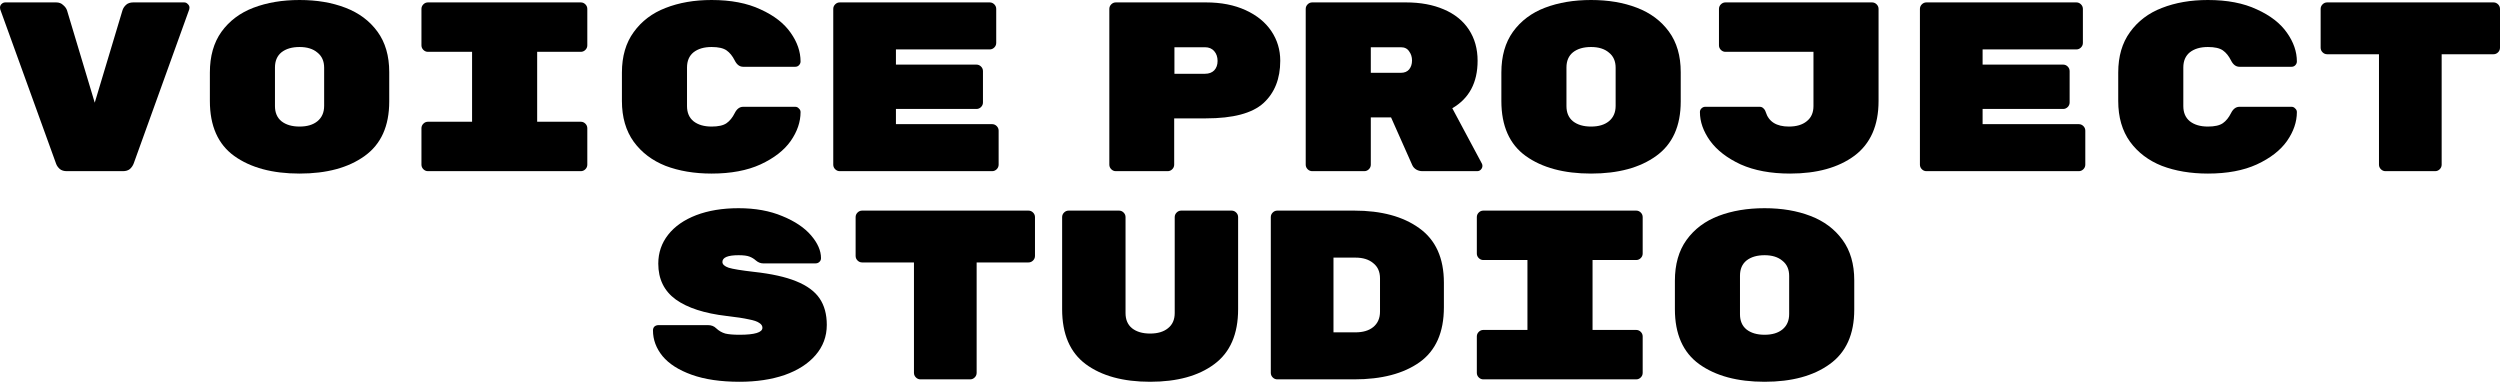 <?xml version="1.0" encoding="UTF-8"?> <svg xmlns="http://www.w3.org/2000/svg" viewBox="0 0 228.147 34.84" fill="none"><path d="M16.808 0.22C16.94 0.22 17.05 0.271 17.138 0.374C17.241 0.462 17.292 0.572 17.292 0.704L17.27 0.858L12.21 14.894C12.137 15.099 12.019 15.275 11.858 15.422C11.697 15.554 11.484 15.62 11.22 15.62H6.094C5.83 15.62 5.617 15.554 5.456 15.422C5.295 15.275 5.185 15.121 5.126 14.96L0.022 0.858L0 0.704C0 0.572 0.044 0.462 0.132 0.374C0.235 0.271 0.352 0.22 0.484 0.22H5.126C5.39 0.22 5.603 0.301 5.764 0.462C5.94 0.609 6.057 0.77 6.116 0.946L8.646 9.372L11.176 0.946C11.235 0.755 11.345 0.587 11.506 0.44C11.667 0.293 11.887 0.22 12.166 0.22H16.808Z" fill="black"></path><path d="M35.521 9.262C35.521 11.506 34.773 13.163 33.277 14.234C31.796 15.305 29.816 15.84 27.337 15.84C24.859 15.84 22.871 15.305 21.375 14.234C19.894 13.163 19.153 11.491 19.153 9.218V6.622C19.153 5.126 19.505 3.887 20.209 2.904C20.928 1.907 21.903 1.173 23.135 0.704C24.367 0.235 25.768 0 27.337 0C28.907 0 30.3 0.235 31.518 0.704C32.749 1.173 33.725 1.899 34.443 2.882C35.162 3.865 35.521 5.097 35.521 6.578V9.262ZM25.093 9.68C25.093 10.281 25.291 10.743 25.687 11.066C26.098 11.389 26.648 11.55 27.337 11.55C28.027 11.55 28.569 11.389 28.965 11.066C29.376 10.729 29.581 10.259 29.581 9.658V6.182C29.581 5.581 29.376 5.119 28.965 4.796C28.569 4.459 28.027 4.29 27.337 4.29C26.648 4.29 26.098 4.451 25.687 4.774C25.291 5.097 25.093 5.559 25.093 6.16V9.68Z" fill="black"></path><path d="M49.021 11.11H53.003C53.164 11.11 53.303 11.169 53.421 11.286C53.538 11.403 53.597 11.543 53.597 11.704V15.026C53.597 15.187 53.538 15.327 53.421 15.444C53.303 15.561 53.164 15.62 53.003 15.62H39.055C38.893 15.62 38.754 15.561 38.637 15.444C38.52 15.327 38.461 15.187 38.461 15.026V11.704C38.461 11.543 38.52 11.403 38.637 11.286C38.754 11.169 38.893 11.11 39.055 11.11H43.081V4.73H39.055C38.893 4.73 38.754 4.671 38.637 4.554C38.52 4.437 38.461 4.297 38.461 4.136V0.814C38.461 0.653 38.52 0.513 38.637 0.396C38.754 0.279 38.893 0.22 39.055 0.22H53.003C53.164 0.22 53.303 0.279 53.421 0.396C53.538 0.513 53.597 0.653 53.597 0.814V4.136C53.597 4.297 53.538 4.437 53.421 4.554C53.303 4.671 53.164 4.73 53.003 4.73H49.021V11.11Z" fill="black"></path><path d="M62.696 9.68C62.696 10.281 62.894 10.743 63.29 11.066C63.701 11.389 64.251 11.55 64.94 11.55C65.556 11.55 66.011 11.447 66.304 11.242C66.598 11.037 66.847 10.729 67.052 10.318C67.243 9.937 67.499 9.746 67.822 9.746H72.574C72.706 9.746 72.816 9.797 72.904 9.9C73.007 9.988 73.058 10.098 73.058 10.23C73.058 11.125 72.758 12.005 72.156 12.87C71.555 13.721 70.638 14.432 69.406 15.004C68.189 15.561 66.7 15.84 64.94 15.84C63.371 15.84 61.97 15.605 60.738 15.136C59.521 14.652 58.553 13.919 57.834 12.936C57.115 11.939 56.756 10.699 56.756 9.218V6.622C56.756 5.141 57.115 3.909 57.834 2.926C58.553 1.929 59.521 1.195 60.738 0.726C61.97 0.242 63.371 0 64.94 0C66.7 0 68.189 0.286 69.406 0.858C70.638 1.415 71.555 2.127 72.156 2.992C72.758 3.843 73.058 4.715 73.058 5.61C73.058 5.742 73.007 5.859 72.904 5.962C72.816 6.05 72.706 6.094 72.574 6.094H67.822C67.499 6.094 67.243 5.903 67.052 5.522C66.847 5.111 66.598 4.803 66.304 4.598C66.011 4.393 65.556 4.29 64.94 4.29C64.251 4.29 63.701 4.451 63.29 4.774C62.894 5.097 62.696 5.559 62.696 6.16V9.68Z" fill="black"></path><path d="M90.54 11.33C90.701 11.33 90.84 11.389 90.958 11.506C91.075 11.623 91.134 11.763 91.134 11.924V15.026C91.134 15.187 91.075 15.327 90.958 15.444C90.84 15.561 90.701 15.62 90.54 15.62H76.636C76.474 15.62 76.335 15.561 76.218 15.444C76.1 15.327 76.042 15.187 76.042 15.026V0.814C76.042 0.653 76.1 0.513 76.218 0.396C76.335 0.279 76.474 0.22 76.636 0.22H90.32C90.481 0.22 90.62 0.279 90.738 0.396C90.855 0.513 90.914 0.653 90.914 0.814V3.916C90.914 4.077 90.855 4.217 90.738 4.334C90.62 4.451 90.481 4.51 90.32 4.51H81.762V5.896H89.11C89.271 5.896 89.41 5.955 89.528 6.072C89.645 6.189 89.704 6.329 89.704 6.49V9.35C89.704 9.511 89.645 9.651 89.528 9.768C89.41 9.885 89.271 9.944 89.11 9.944H81.762V11.33H90.54Z" fill="black"></path><path d="M110.059 0.22C111.437 0.22 112.64 0.455 113.666 0.924C114.693 1.393 115.478 2.031 116.021 2.838C116.563 3.645 116.834 4.547 116.834 5.544C116.834 7.187 116.321 8.477 115.294 9.416C114.268 10.34 112.522 10.802 110.059 10.802H107.155V15.026C107.155 15.187 107.096 15.327 106.978 15.444C106.861 15.561 106.722 15.62 106.56 15.62H101.83C101.669 15.62 101.53 15.561 101.412 15.444C101.295 15.327 101.236 15.187 101.236 15.026V0.814C101.236 0.653 101.295 0.513 101.412 0.396C101.53 0.279 101.669 0.22 101.83 0.22H110.059ZM109.971 6.732C110.322 6.732 110.601 6.629 110.806 6.424C111.012 6.204 111.115 5.918 111.115 5.566C111.115 5.199 111.012 4.899 110.806 4.664C110.601 4.429 110.322 4.312 109.971 4.312H107.177V6.732H109.971Z" fill="black"></path><path d="M135.24 14.938C135.269 14.997 135.284 15.063 135.284 15.136C135.284 15.268 135.233 15.385 135.13 15.488C135.042 15.576 134.932 15.62 134.8 15.62H129.806C129.6 15.62 129.41 15.569 129.234 15.466C129.072 15.363 128.955 15.231 128.882 15.07L126.946 10.714H125.098V15.026C125.098 15.187 125.039 15.327 124.922 15.444C124.805 15.561 124.665 15.62 124.504 15.62H119.752C119.59 15.62 119.451 15.561 119.334 15.444C119.217 15.327 119.158 15.187 119.158 15.026V0.814C119.158 0.653 119.217 0.513 119.334 0.396C119.451 0.279 119.59 0.22 119.752 0.22H128.31C129.63 0.22 130.781 0.433 131.764 0.858C132.761 1.283 133.524 1.899 134.052 2.706C134.58 3.513 134.844 4.459 134.844 5.544C134.844 7.539 134.074 8.983 132.534 9.878L135.24 14.938ZM127.848 6.644C128.171 6.644 128.42 6.541 128.596 6.336C128.772 6.116 128.86 5.845 128.86 5.522C128.86 5.199 128.772 4.921 128.596 4.686C128.434 4.437 128.185 4.312 127.848 4.312H125.098V6.644H127.848Z" fill="black"></path><path d="M153.381 9.262C153.381 11.506 152.633 13.163 151.137 14.234C149.656 15.305 147.676 15.84 145.197 15.84C142.718 15.84 140.731 15.305 139.235 14.234C137.754 13.163 137.013 11.491 137.013 9.218V6.622C137.013 5.126 137.365 3.887 138.069 2.904C138.788 1.907 139.763 1.173 140.995 0.704C142.227 0.235 143.628 0 145.197 0C146.767 0 148.16 0.235 149.377 0.704C150.609 1.173 151.584 1.899 152.303 2.882C153.022 3.865 153.381 5.097 153.381 6.578V9.262ZM142.953 9.68C142.953 10.281 143.151 10.743 143.547 11.066C143.958 11.389 144.508 11.55 145.197 11.55C145.887 11.55 146.429 11.389 146.825 11.066C147.236 10.729 147.441 10.259 147.441 9.658V6.182C147.441 5.581 147.236 5.119 146.825 4.796C146.429 4.459 145.887 4.29 145.197 4.29C144.508 4.29 143.958 4.451 143.547 4.774C143.151 5.097 142.953 5.559 142.953 6.16V9.68Z" fill="black"></path><path d="M171.435 9.218C171.435 11.447 170.701 13.112 169.235 14.212C167.768 15.297 165.81 15.84 163.361 15.84C161.601 15.84 160.097 15.561 158.851 15.004C157.619 14.432 156.687 13.713 156.057 12.848C155.441 11.983 155.133 11.11 155.133 10.23C155.133 10.098 155.177 9.988 155.265 9.9C155.367 9.797 155.485 9.746 155.617 9.746H160.589C160.721 9.746 160.831 9.79 160.919 9.878C161.021 9.966 161.095 10.083 161.139 10.23C161.417 11.11 162.121 11.55 163.251 11.55C163.94 11.55 164.483 11.389 164.879 11.066C165.289 10.743 165.495 10.281 165.495 9.68V4.73H157.465C157.303 4.73 157.164 4.671 157.047 4.554C156.929 4.437 156.871 4.297 156.871 4.136V0.814C156.871 0.653 156.929 0.513 157.047 0.396C157.164 0.279 157.303 0.22 157.465 0.22H170.841C171.002 0.22 171.141 0.279 171.259 0.396C171.376 0.513 171.435 0.653 171.435 0.814V9.218Z" fill="black"></path><path d="M189.708 11.33C189.869 11.33 190.009 11.389 190.126 11.506C190.244 11.623 190.302 11.763 190.302 11.924V15.026C190.302 15.187 190.244 15.327 190.126 15.444C190.009 15.561 189.869 15.62 189.708 15.62H175.804C175.643 15.62 175.503 15.561 175.386 15.444C175.269 15.327 175.21 15.187 175.21 15.026V0.814C175.21 0.653 175.269 0.513 175.386 0.396C175.503 0.279 175.643 0.22 175.804 0.22H189.488C189.649 0.22 189.789 0.279 189.906 0.396C190.023 0.513 190.082 0.653 190.082 0.814V3.916C190.082 4.077 190.023 4.217 189.906 4.334C189.789 4.451 189.649 4.51 189.488 4.51H180.93V5.896H188.278C188.439 5.896 188.579 5.955 188.696 6.072C188.813 6.189 188.872 6.329 188.872 6.49V9.35C188.872 9.511 188.813 9.651 188.696 9.768C188.579 9.885 188.439 9.944 188.278 9.944H180.93V11.33H189.708Z" fill="black"></path><path d="M199.247 9.68C199.247 10.281 199.446 10.743 199.841 11.066C200.252 11.389 200.802 11.55 201.491 11.55C202.107 11.55 202.562 11.447 202.856 11.242C203.149 11.037 203.398 10.729 203.603 10.318C203.794 9.937 204.051 9.746 204.373 9.746H209.125C209.257 9.746 209.367 9.797 209.456 9.9C209.558 9.988 209.61 10.098 209.61 10.23C209.61 11.125 209.309 12.005 208.707 12.87C208.106 13.721 207.189 14.432 205.957 15.004C204.74 15.561 203.251 15.84 201.491 15.84C199.922 15.84 198.522 15.605 197.29 15.136C196.072 14.652 195.104 13.919 194.385 12.936C193.667 11.939 193.307 10.699 193.307 9.218V6.622C193.307 5.141 193.667 3.909 194.385 2.926C195.104 1.929 196.072 1.195 197.29 0.726C198.522 0.242 199.922 0 201.491 0C203.251 0 204.74 0.286 205.957 0.858C207.189 1.415 208.106 2.127 208.707 2.992C209.309 3.843 209.61 4.715 209.61 5.61C209.61 5.742 209.558 5.859 209.456 5.962C209.367 6.05 209.257 6.094 209.125 6.094H204.373C204.051 6.094 203.794 5.903 203.603 5.522C203.398 5.111 203.149 4.803 202.856 4.598C202.562 4.393 202.107 4.29 201.491 4.29C200.802 4.29 200.252 4.451 199.841 4.774C199.446 5.097 199.247 5.559 199.247 6.16V9.68Z" fill="black"></path><path d="M227.553 0.22C227.714 0.22 227.854 0.279 227.971 0.396C228.088 0.513 228.147 0.653 228.147 0.814V4.356C228.147 4.517 228.088 4.657 227.971 4.774C227.854 4.891 227.714 4.95 227.553 4.95H222.823V15.026C222.823 15.187 222.764 15.327 222.647 15.444C222.529 15.561 222.39 15.62 222.229 15.62H217.697C217.536 15.62 217.396 15.561 217.279 15.444C217.162 15.327 217.103 15.187 217.103 15.026V4.95H212.373C212.212 4.95 212.072 4.891 211.955 4.774C211.838 4.657 211.779 4.517 211.779 4.356V0.814C211.779 0.653 211.838 0.513 211.955 0.396C212.072 0.279 212.212 0.22 212.373 0.22H227.553Z" fill="black"></path><path d="M68.786 24.808C70.399 24.984 71.69 25.27 72.658 25.666C73.64 26.062 74.352 26.583 74.792 27.228C75.232 27.873 75.452 28.68 75.452 29.648C75.452 30.704 75.107 31.628 74.418 32.42C73.743 33.197 72.805 33.799 71.602 34.224C70.399 34.635 69.028 34.84 67.488 34.84C65.772 34.84 64.32 34.627 63.132 34.202C61.944 33.777 61.057 33.212 60.47 32.508C59.883 31.789 59.59 31.005 59.59 30.154C59.59 30.007 59.634 29.89 59.722 29.802C59.825 29.714 59.949 29.67 60.096 29.67H64.606C64.914 29.67 65.163 29.765 65.354 29.956C65.603 30.191 65.882 30.352 66.19 30.44C66.498 30.513 66.93 30.55 67.488 30.55C68.881 30.55 69.578 30.337 69.578 29.912C69.578 29.736 69.483 29.589 69.292 29.472C69.116 29.34 68.793 29.23 68.324 29.142C67.869 29.039 67.195 28.937 66.3 28.834C64.291 28.599 62.751 28.101 61.68 27.338C60.609 26.561 60.074 25.468 60.074 24.06C60.074 23.063 60.375 22.183 60.976 21.42C61.577 20.657 62.428 20.063 63.528 19.638C64.643 19.213 65.933 19 67.4 19C68.925 19 70.26 19.242 71.404 19.726C72.548 20.195 73.421 20.782 74.022 21.486C74.623 22.19 74.924 22.879 74.924 23.554C74.924 23.701 74.873 23.818 74.77 23.906C74.682 23.994 74.557 24.038 74.396 24.038H69.666C69.417 24.038 69.189 23.95 68.984 23.774C68.823 23.627 68.632 23.51 68.412 23.422C68.192 23.334 67.855 23.29 67.4 23.29C66.417 23.29 65.926 23.495 65.926 23.906C65.926 24.126 66.117 24.302 66.498 24.434C66.879 24.551 67.642 24.676 68.786 24.808Z" fill="black"></path><path d="M93.857 19.22C94.019 19.22 94.158 19.279 94.275 19.396C94.393 19.513 94.451 19.653 94.451 19.814V23.356C94.451 23.517 94.393 23.657 94.275 23.774C94.158 23.891 94.019 23.95 93.857 23.95H89.127V34.026C89.127 34.187 89.069 34.327 88.951 34.444C88.834 34.561 88.695 34.62 88.533 34.62H84.001C83.84 34.62 83.701 34.561 83.583 34.444C83.466 34.327 83.407 34.187 83.407 34.026V23.95H78.677C78.516 23.95 78.377 23.891 78.259 23.774C78.142 23.657 78.083 23.517 78.083 23.356V19.814C78.083 19.653 78.142 19.513 78.259 19.396C78.377 19.279 78.516 19.22 78.677 19.22H93.857Z" fill="black"></path><path d="M104.959 34.84C102.495 34.84 100.537 34.305 99.085 33.234C97.647 32.163 96.929 30.491 96.929 28.218V19.814C96.929 19.653 96.987 19.513 97.105 19.396C97.222 19.279 97.361 19.22 97.523 19.22H102.121C102.282 19.22 102.421 19.279 102.539 19.396C102.656 19.513 102.715 19.653 102.715 19.814V28.57C102.715 29.171 102.913 29.633 103.309 29.956C103.719 30.279 104.269 30.44 104.959 30.44C105.648 30.44 106.191 30.279 106.587 29.956C106.997 29.633 107.203 29.171 107.203 28.57V19.814C107.203 19.653 107.262 19.513 107.379 19.396C107.496 19.279 107.635 19.22 107.797 19.22H112.395C112.556 19.22 112.695 19.279 112.813 19.396C112.93 19.513 112.989 19.653 112.989 19.814V28.218C112.989 30.491 112.263 32.163 110.811 33.234C109.373 34.305 107.423 34.84 104.959 34.84Z" fill="black"></path><path d="M123.584 19.22C126.063 19.22 128.043 19.755 129.524 20.826C131.02 21.897 131.768 23.554 131.768 25.798V28.042C131.768 30.33 131.028 32.002 129.546 33.058C128.079 34.099 126.092 34.62 123.584 34.62H116.566C116.405 34.62 116.265 34.561 116.148 34.444C116.031 34.327 115.972 34.187 115.972 34.026V19.814C115.972 19.653 116.031 19.513 116.148 19.396C116.265 19.279 116.405 19.22 116.566 19.22H123.584ZM123.694 30.33C124.384 30.33 124.926 30.169 125.322 29.846C125.733 29.509 125.938 29.039 125.938 28.438V25.402C125.938 24.801 125.733 24.339 125.322 24.016C124.926 23.679 124.384 23.51 123.694 23.51H121.692V30.33H123.694Z" fill="black"></path><path d="M145.334 30.11H149.316C149.477 30.11 149.616 30.169 149.734 30.286C149.851 30.403 149.909 30.543 149.909 30.704V34.026C149.909 34.187 149.851 34.327 149.734 34.444C149.616 34.561 149.477 34.62 149.316 34.62H135.368C135.206 34.62 135.067 34.561 134.95 34.444C134.832 34.327 134.774 34.187 134.774 34.026V30.704C134.774 30.543 134.832 30.403 134.95 30.286C135.067 30.169 135.206 30.11 135.368 30.11H139.393V23.73H135.368C135.206 23.73 135.067 23.671 134.95 23.554C134.832 23.437 134.774 23.297 134.774 23.136V19.814C134.774 19.653 134.832 19.513 134.95 19.396C135.067 19.279 135.206 19.22 135.368 19.22H149.316C149.477 19.22 149.616 19.279 149.734 19.396C149.851 19.513 149.909 19.653 149.909 19.814V23.136C149.909 23.297 149.851 23.437 149.734 23.554C149.616 23.671 149.477 23.73 149.316 23.73H145.334V30.11Z" fill="black"></path><path d="M169.217 28.262C169.217 30.506 168.469 32.163 166.973 33.234C165.492 34.305 163.512 34.84 161.033 34.84C158.554 34.84 156.567 34.305 155.071 33.234C153.59 32.163 152.849 30.491 152.849 28.218V25.622C152.849 24.126 153.201 22.887 153.905 21.904C154.624 20.907 155.599 20.173 156.831 19.704C158.063 19.235 159.464 19 161.033 19C162.602 19 163.996 19.235 165.213 19.704C166.445 20.173 167.42 20.899 168.139 21.882C168.858 22.865 169.217 24.097 169.217 25.578V28.262ZM158.789 28.68C158.789 29.281 158.987 29.743 159.383 30.066C159.794 30.389 160.344 30.55 161.033 30.55C161.722 30.55 162.265 30.389 162.661 30.066C163.072 29.729 163.277 29.259 163.277 28.658V25.182C163.277 24.581 163.072 24.119 162.661 23.796C162.265 23.459 161.722 23.29 161.033 23.29C160.344 23.29 159.794 23.451 159.383 23.774C158.987 24.097 158.789 24.559 158.789 25.16V28.68Z" fill="black"></path></svg> 